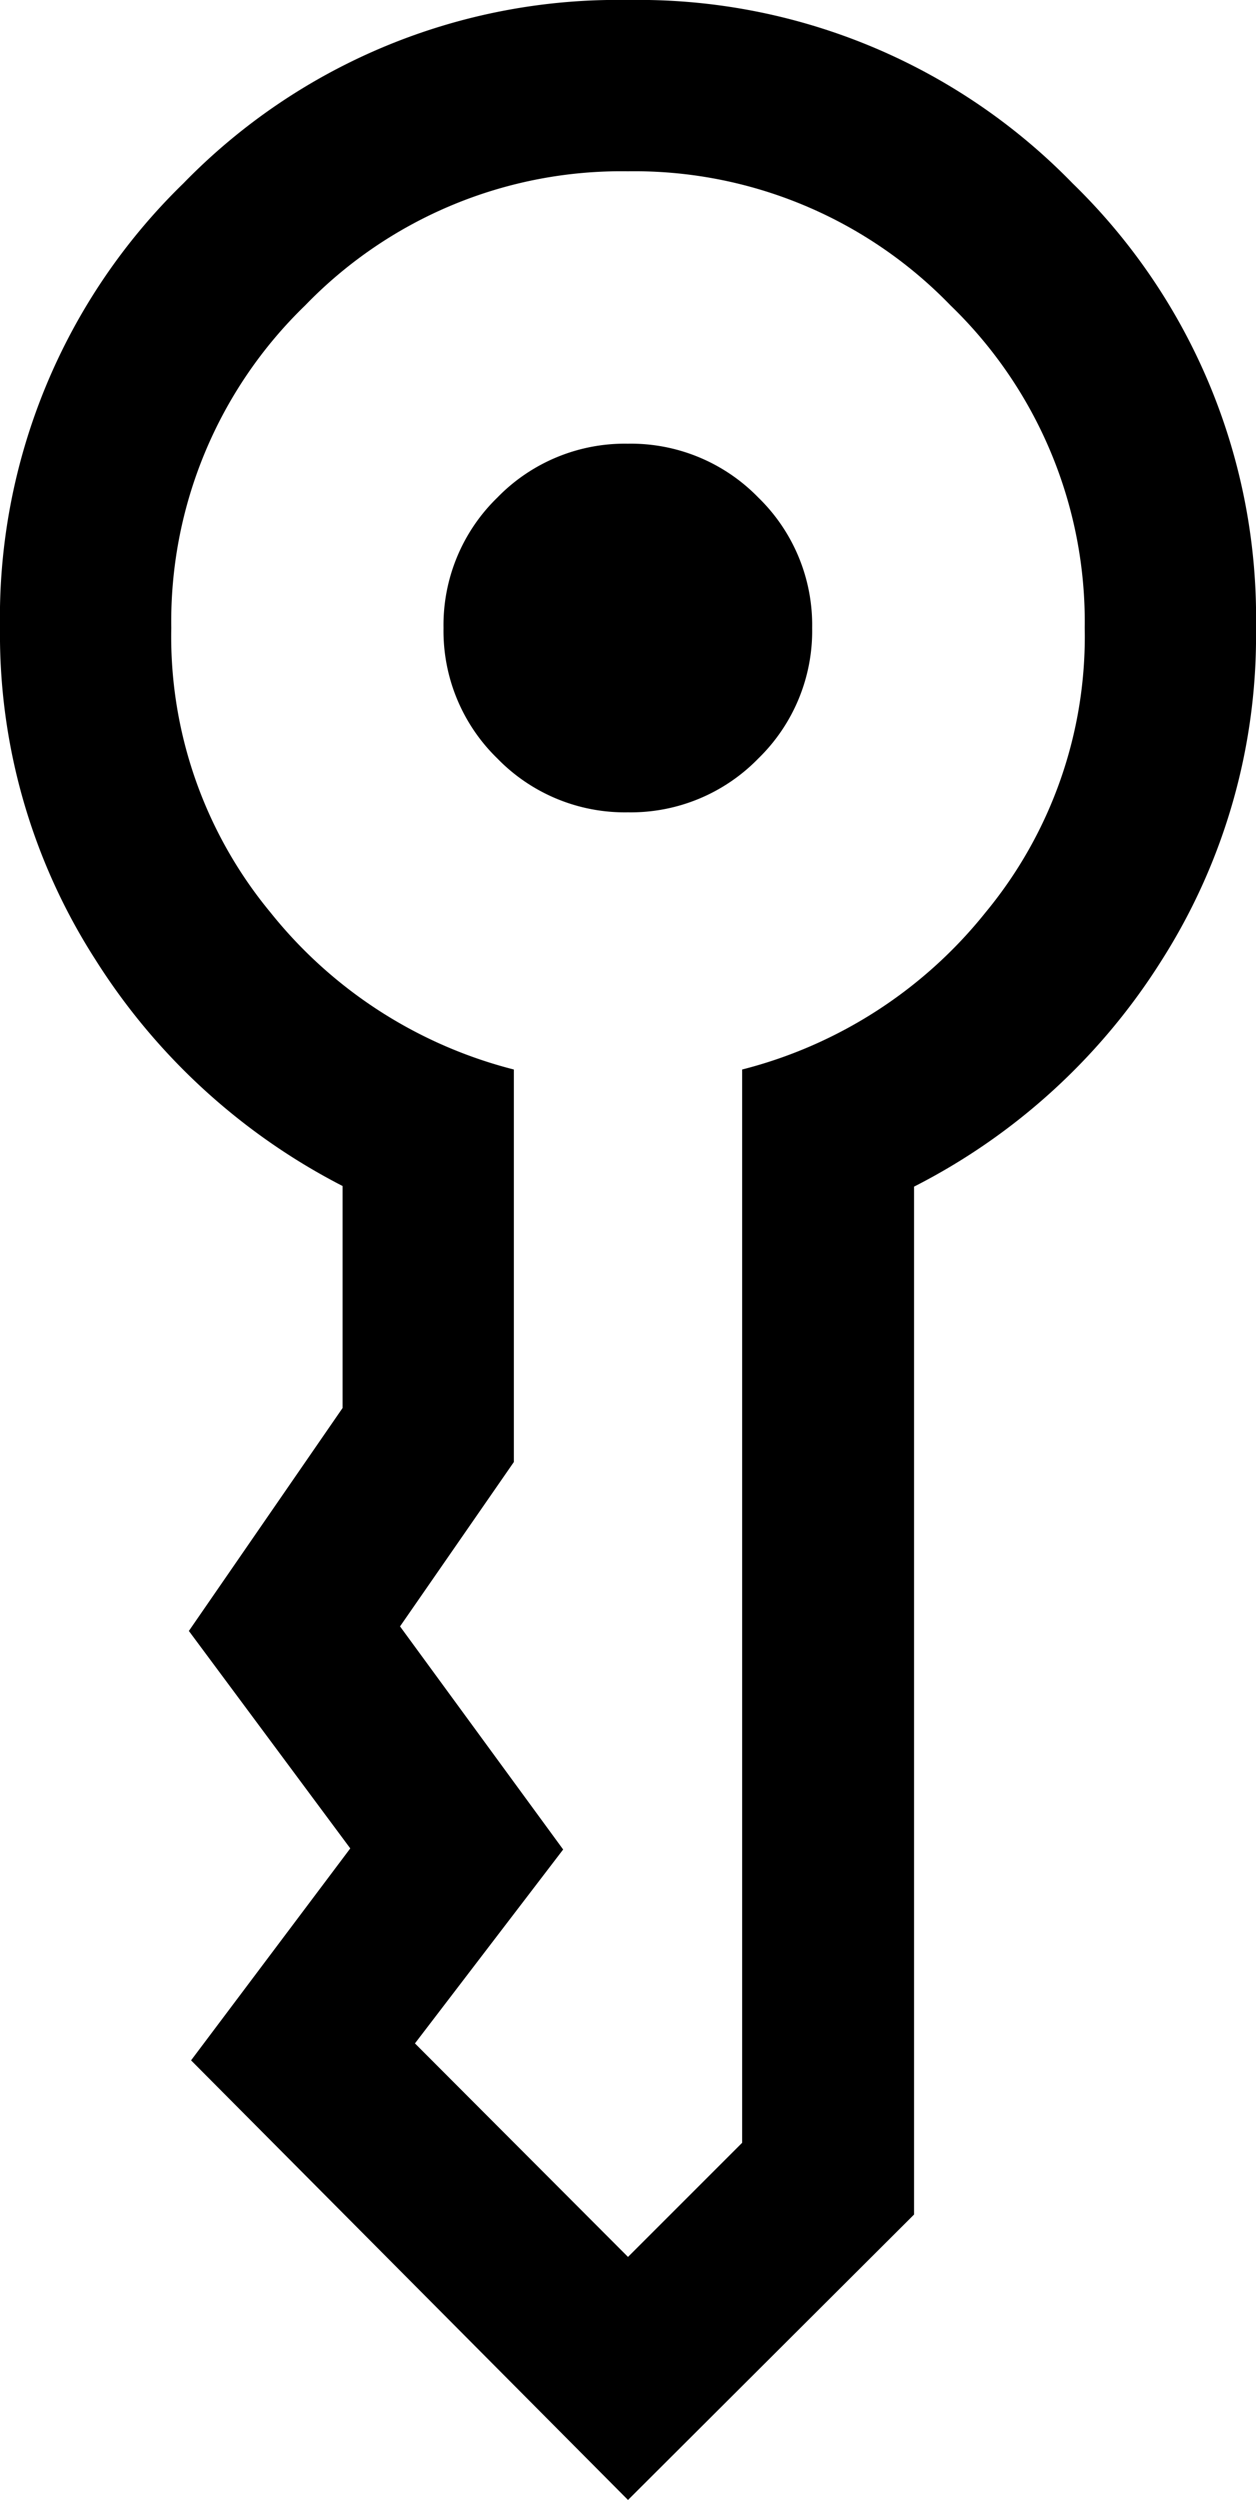 <svg xmlns="http://www.w3.org/2000/svg" width="8" height="15.923" viewBox="0 0 8 15.923" fill="currentColor">
  <path id="ready-icon" d="M282.825-896a1.132,1.132,0,0,1,.343-.831,1.132,1.132,0,0,1,.831-.343,1.132,1.132,0,0,1,.831.343,1.132,1.132,0,0,1,.343.831,1.133,1.133,0,0,1-.343.831,1.133,1.133,0,0,1-.831.343,1.132,1.132,0,0,1-.831-.343A1.132,1.132,0,0,1,282.825-896ZM284-884.077l-2.783-2.8,1.014-1.35-1.028-1.385.979-1.42v-1.414a4.047,4.047,0,0,1-1.575-1.443A3.831,3.831,0,0,1,280-896a3.857,3.857,0,0,1,1.168-2.832A3.857,3.857,0,0,1,284-900a3.857,3.857,0,0,1,2.832,1.168A3.857,3.857,0,0,1,288-896a3.848,3.848,0,0,1-.6,2.115,4.01,4.01,0,0,1-1.578,1.443v6.547ZM281.091-896a2.756,2.756,0,0,0,.632,1.812,2.9,2.9,0,0,0,1.55,1v2.5l-.725,1.047,1.039,1.421-.944,1.235L284-885.625l.727-.727v-6.836a2.9,2.9,0,0,0,1.55-1,2.757,2.757,0,0,0,.632-1.812,2.8,2.8,0,0,0-.855-2.055,2.8,2.8,0,0,0-2.055-.854,2.8,2.8,0,0,0-2.055.854A2.8,2.8,0,0,0,281.091-896Z" transform="translate(-280 900)"/>
</svg>
